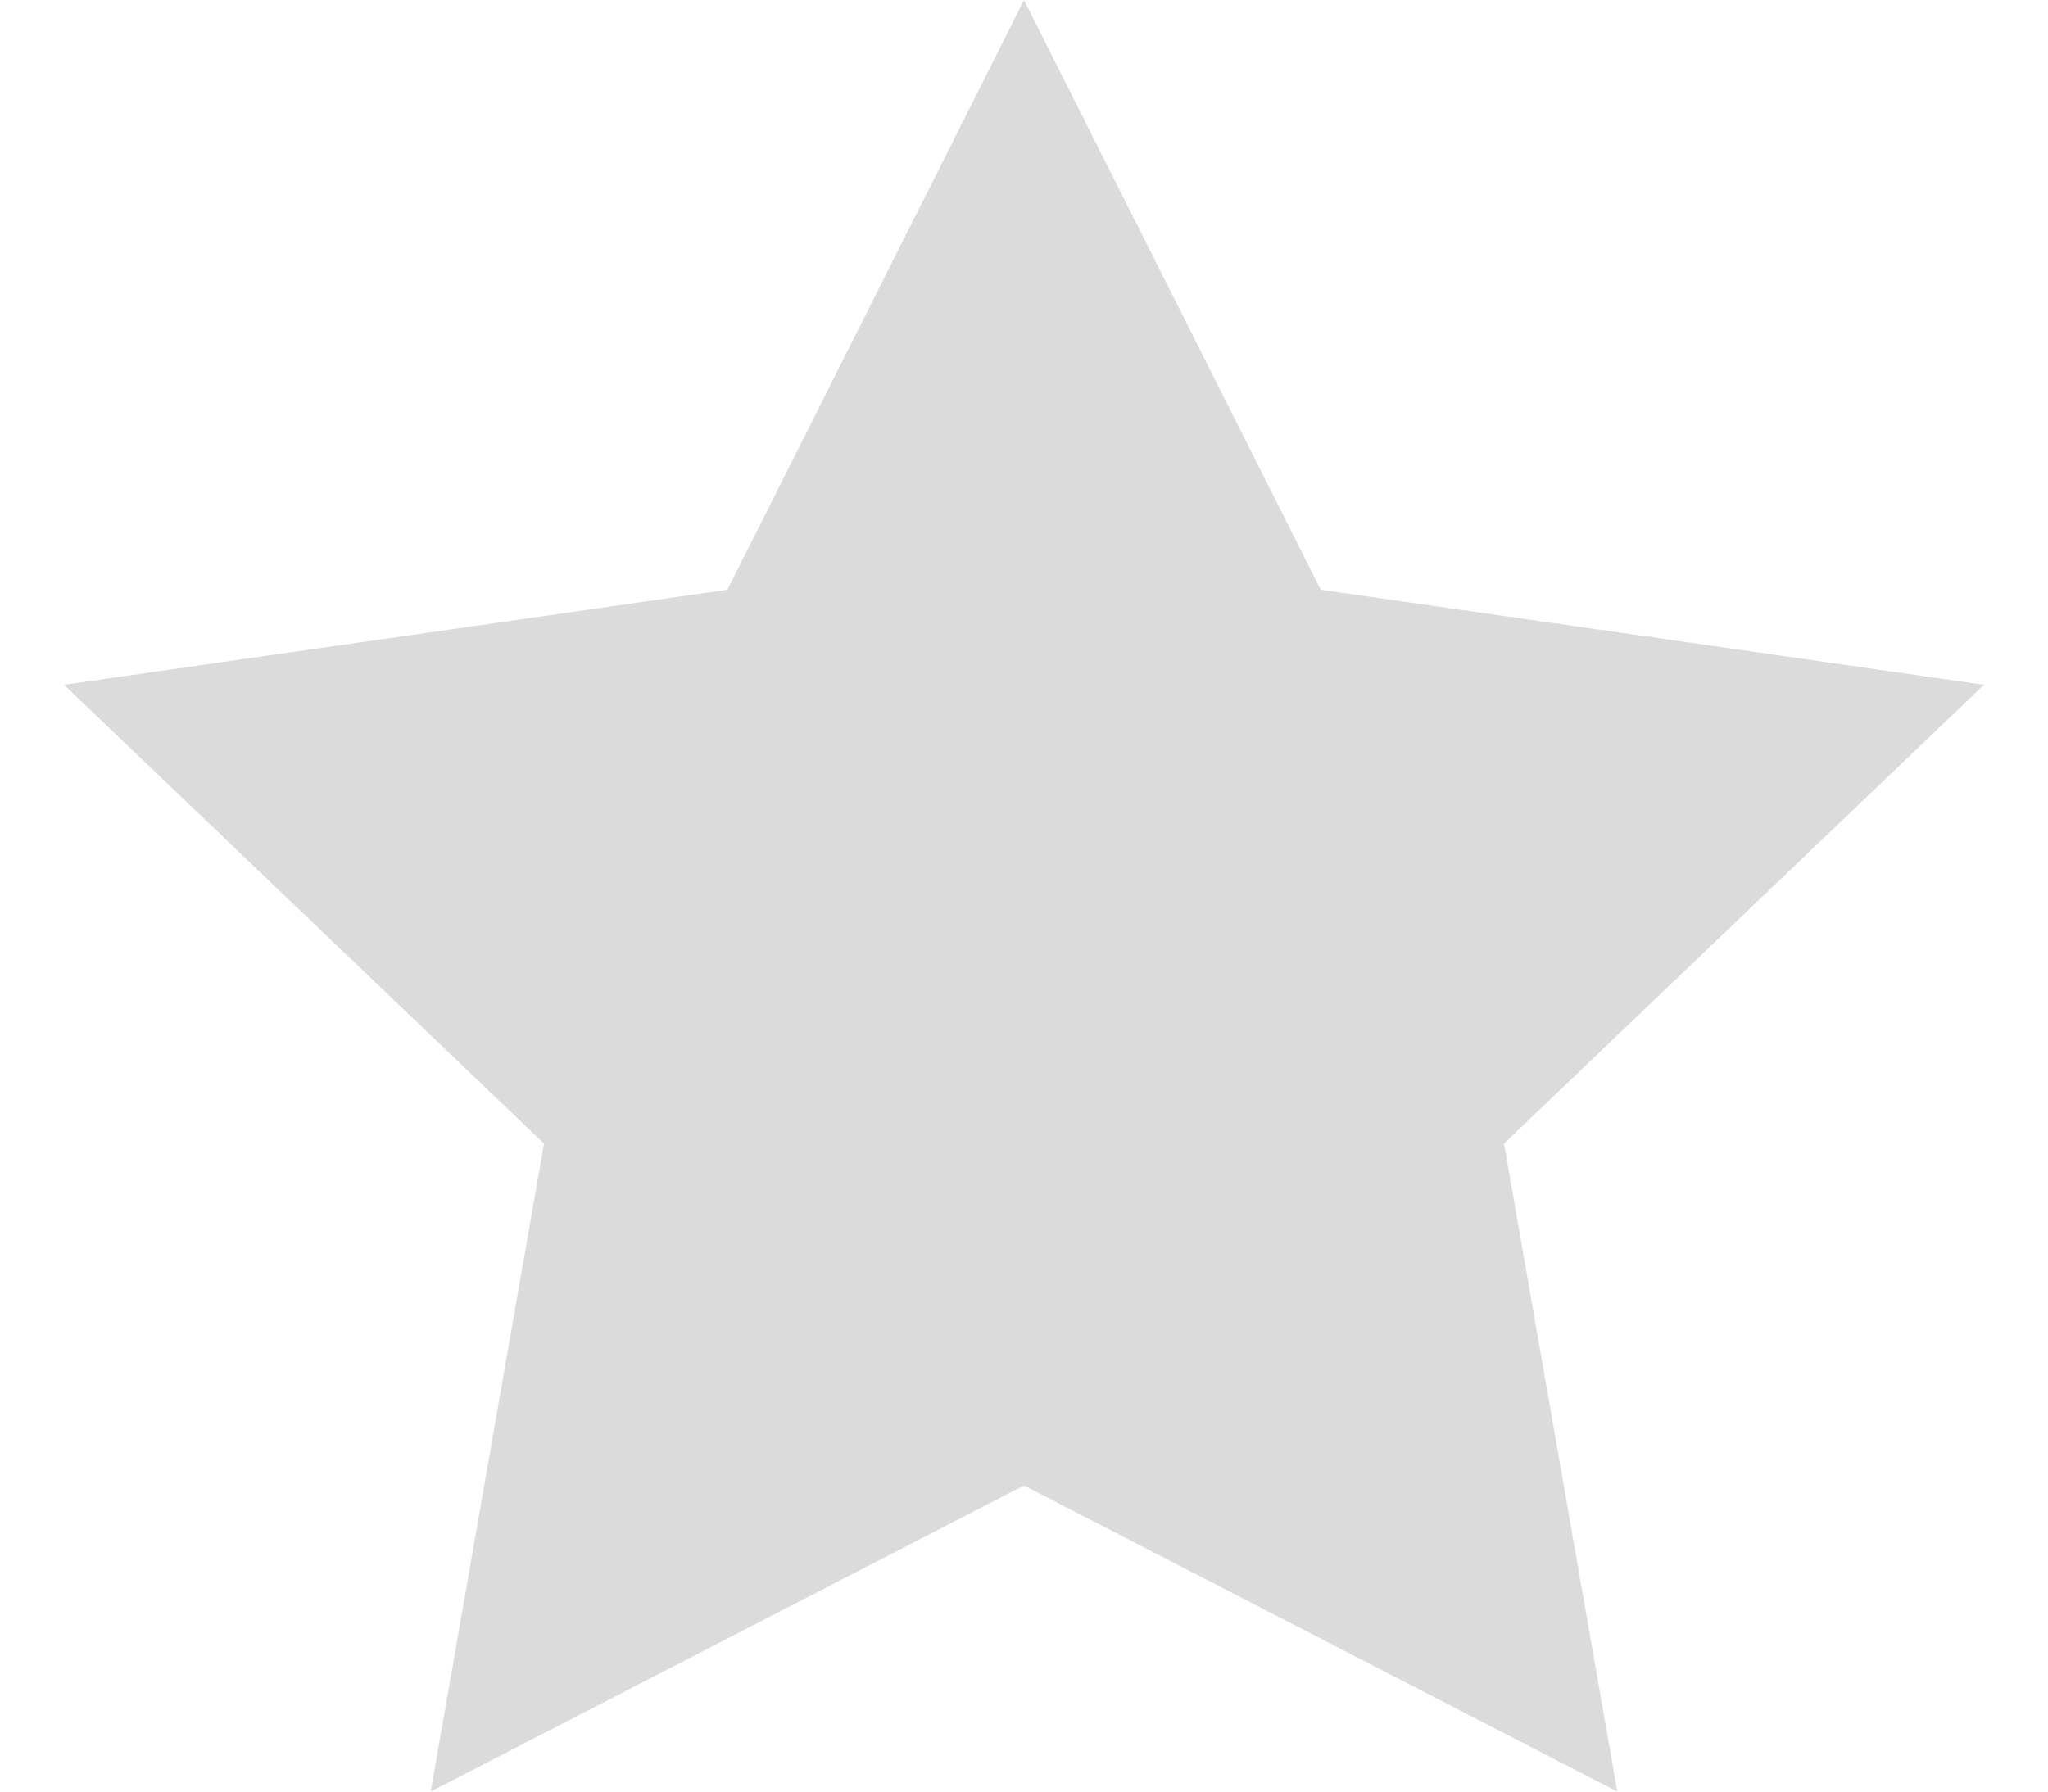 <svg
                width="16"
                height="14"
                viewBox="0 0 16 14"
                fill="none"
                xmlns="http://www.w3.org/2000/svg"
              >
                <path
                  d="M8 0L10.318 4.608L15.5 5.351L11.75 8.936L12.635 14L8 11.608L3.365 14L4.25 8.936L0.5 5.351L5.683 4.608L8 0Z"
                  fill="#dbdbdb"
                />
              </svg>